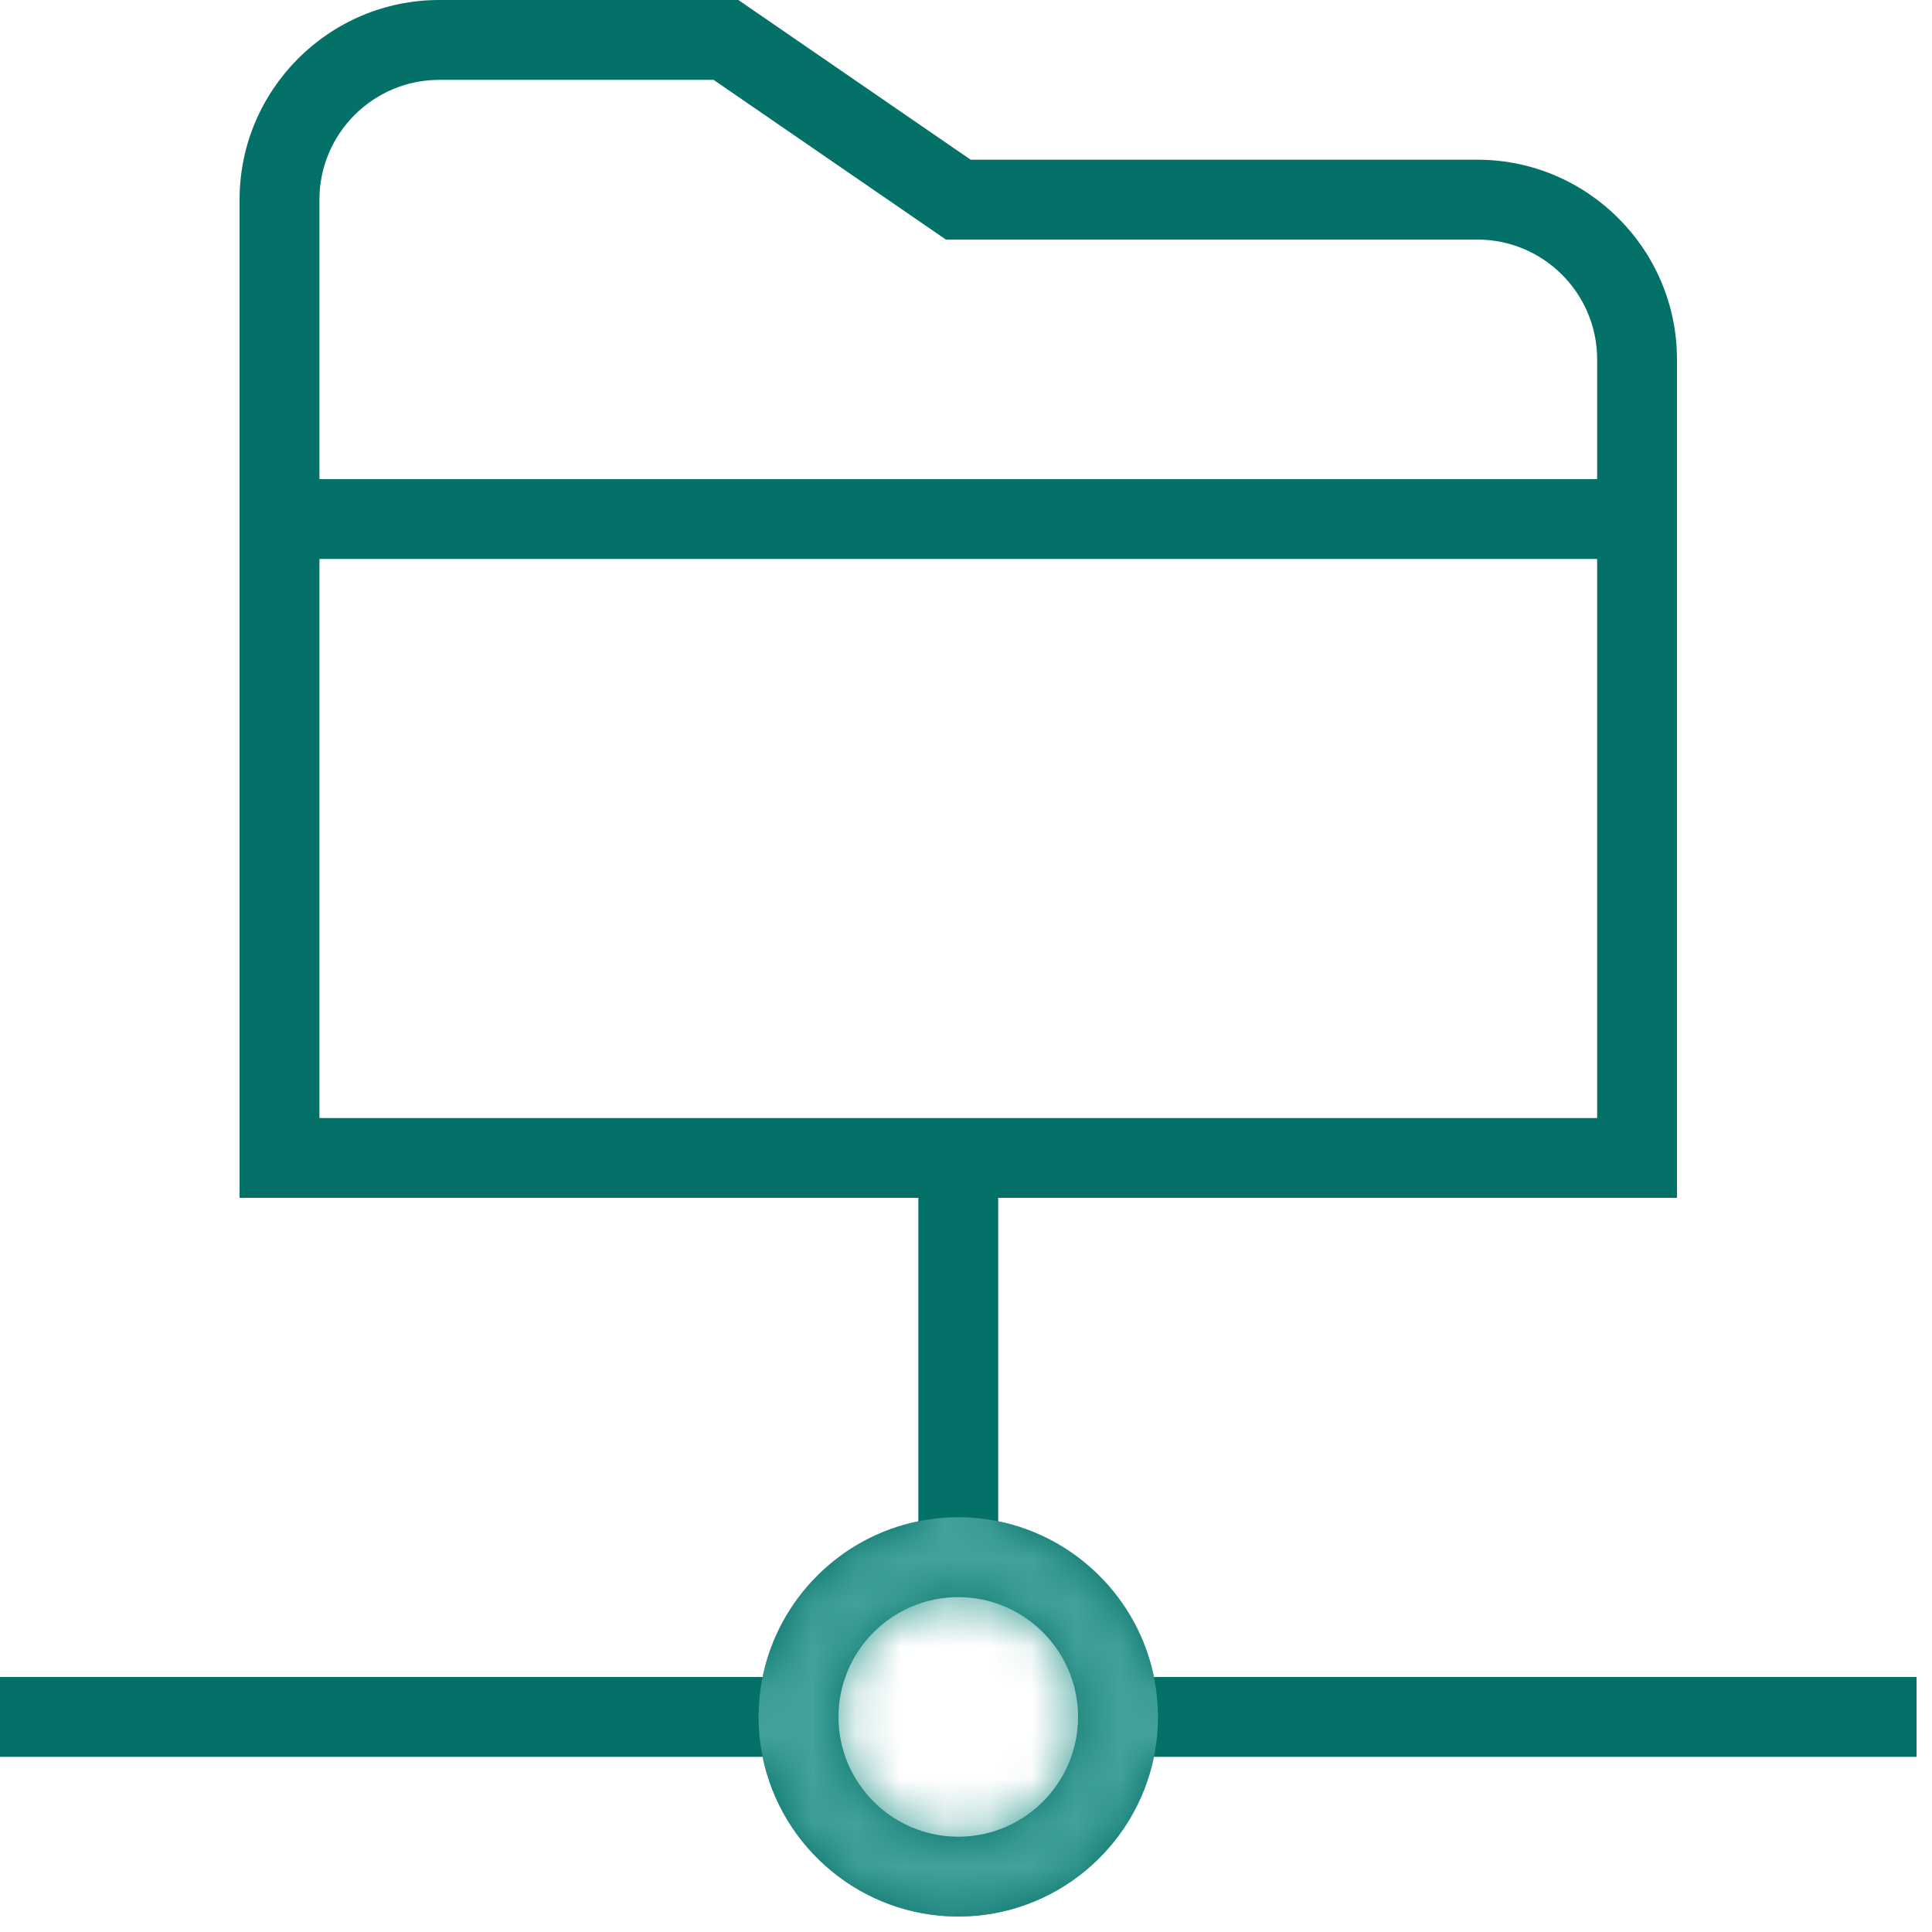 <svg width="44" height="44" viewBox="0 0 44 44" fill="none" xmlns="http://www.w3.org/2000/svg">
<g clip-path="url(#clip0_423_159)">
<path d="M43.648 38.192H26.28C25.918 36.414 24.512 35.01 22.733 34.646V27.28H38.192V8.184C38.192 5.678 36.152 3.637 33.646 3.637H22.106L16.816 0H10.003C7.497 0 5.456 2.041 5.456 4.547V27.28H20.915V34.646C19.136 35.008 17.732 36.414 17.368 38.192H0V40.011H17.368C17.79 42.084 19.627 43.648 21.824 43.648C24.021 43.648 25.856 42.084 26.28 40.011H43.648V38.192ZM10.003 1.819H16.252L21.542 5.456H33.646C35.15 5.456 36.374 6.68 36.374 8.184V10.912H7.275V4.547C7.275 3.043 8.499 1.819 10.003 1.819ZM7.275 12.731H36.374V25.462H7.275V12.731ZM21.824 41.83C20.32 41.83 19.096 40.606 19.096 39.102C19.096 37.598 20.32 36.374 21.824 36.374C23.328 36.374 24.552 37.598 24.552 39.102C24.552 40.606 23.328 41.83 21.824 41.83Z" fill="#047168"/>
<mask id="mask0_423_159" style="mask-type:alpha" maskUnits="userSpaceOnUse" x="0" y="0" width="44" height="44">
<path d="M43.648 38.192H26.28C25.918 36.414 24.512 35.01 22.733 34.646V27.28H38.192V8.184C38.192 5.678 36.152 3.637 33.646 3.637H22.106L16.816 0H10.003C7.497 0 5.456 2.041 5.456 4.547V27.28H20.915V34.646C19.136 35.008 17.732 36.414 17.368 38.192H0V40.011H17.368C17.79 42.084 19.627 43.648 21.824 43.648C24.021 43.648 25.856 42.084 26.28 40.011H43.648V38.192ZM10.003 1.819H16.252L21.542 5.456H33.646C35.15 5.456 36.374 6.68 36.374 8.184V10.912H7.275V4.547C7.275 3.043 8.499 1.819 10.003 1.819ZM7.275 12.731H36.374V25.462H7.275V12.731ZM21.824 41.83C20.32 41.83 19.096 40.606 19.096 39.102C19.096 37.598 20.32 36.374 21.824 36.374C23.328 36.374 24.552 37.598 24.552 39.102C24.552 40.606 23.328 41.83 21.824 41.83Z" fill="#047168"/>
</mask>
<g mask="url(#mask0_423_159)">
<circle cx="21.824" cy="39.102" r="4.547" fill="#43A29A"/>
</g>
</g>
<defs>
<clipPath id="clip0_423_159">
<rect width="43.648" height="43.648" fill="white"/>
</clipPath>
</defs>
</svg>
